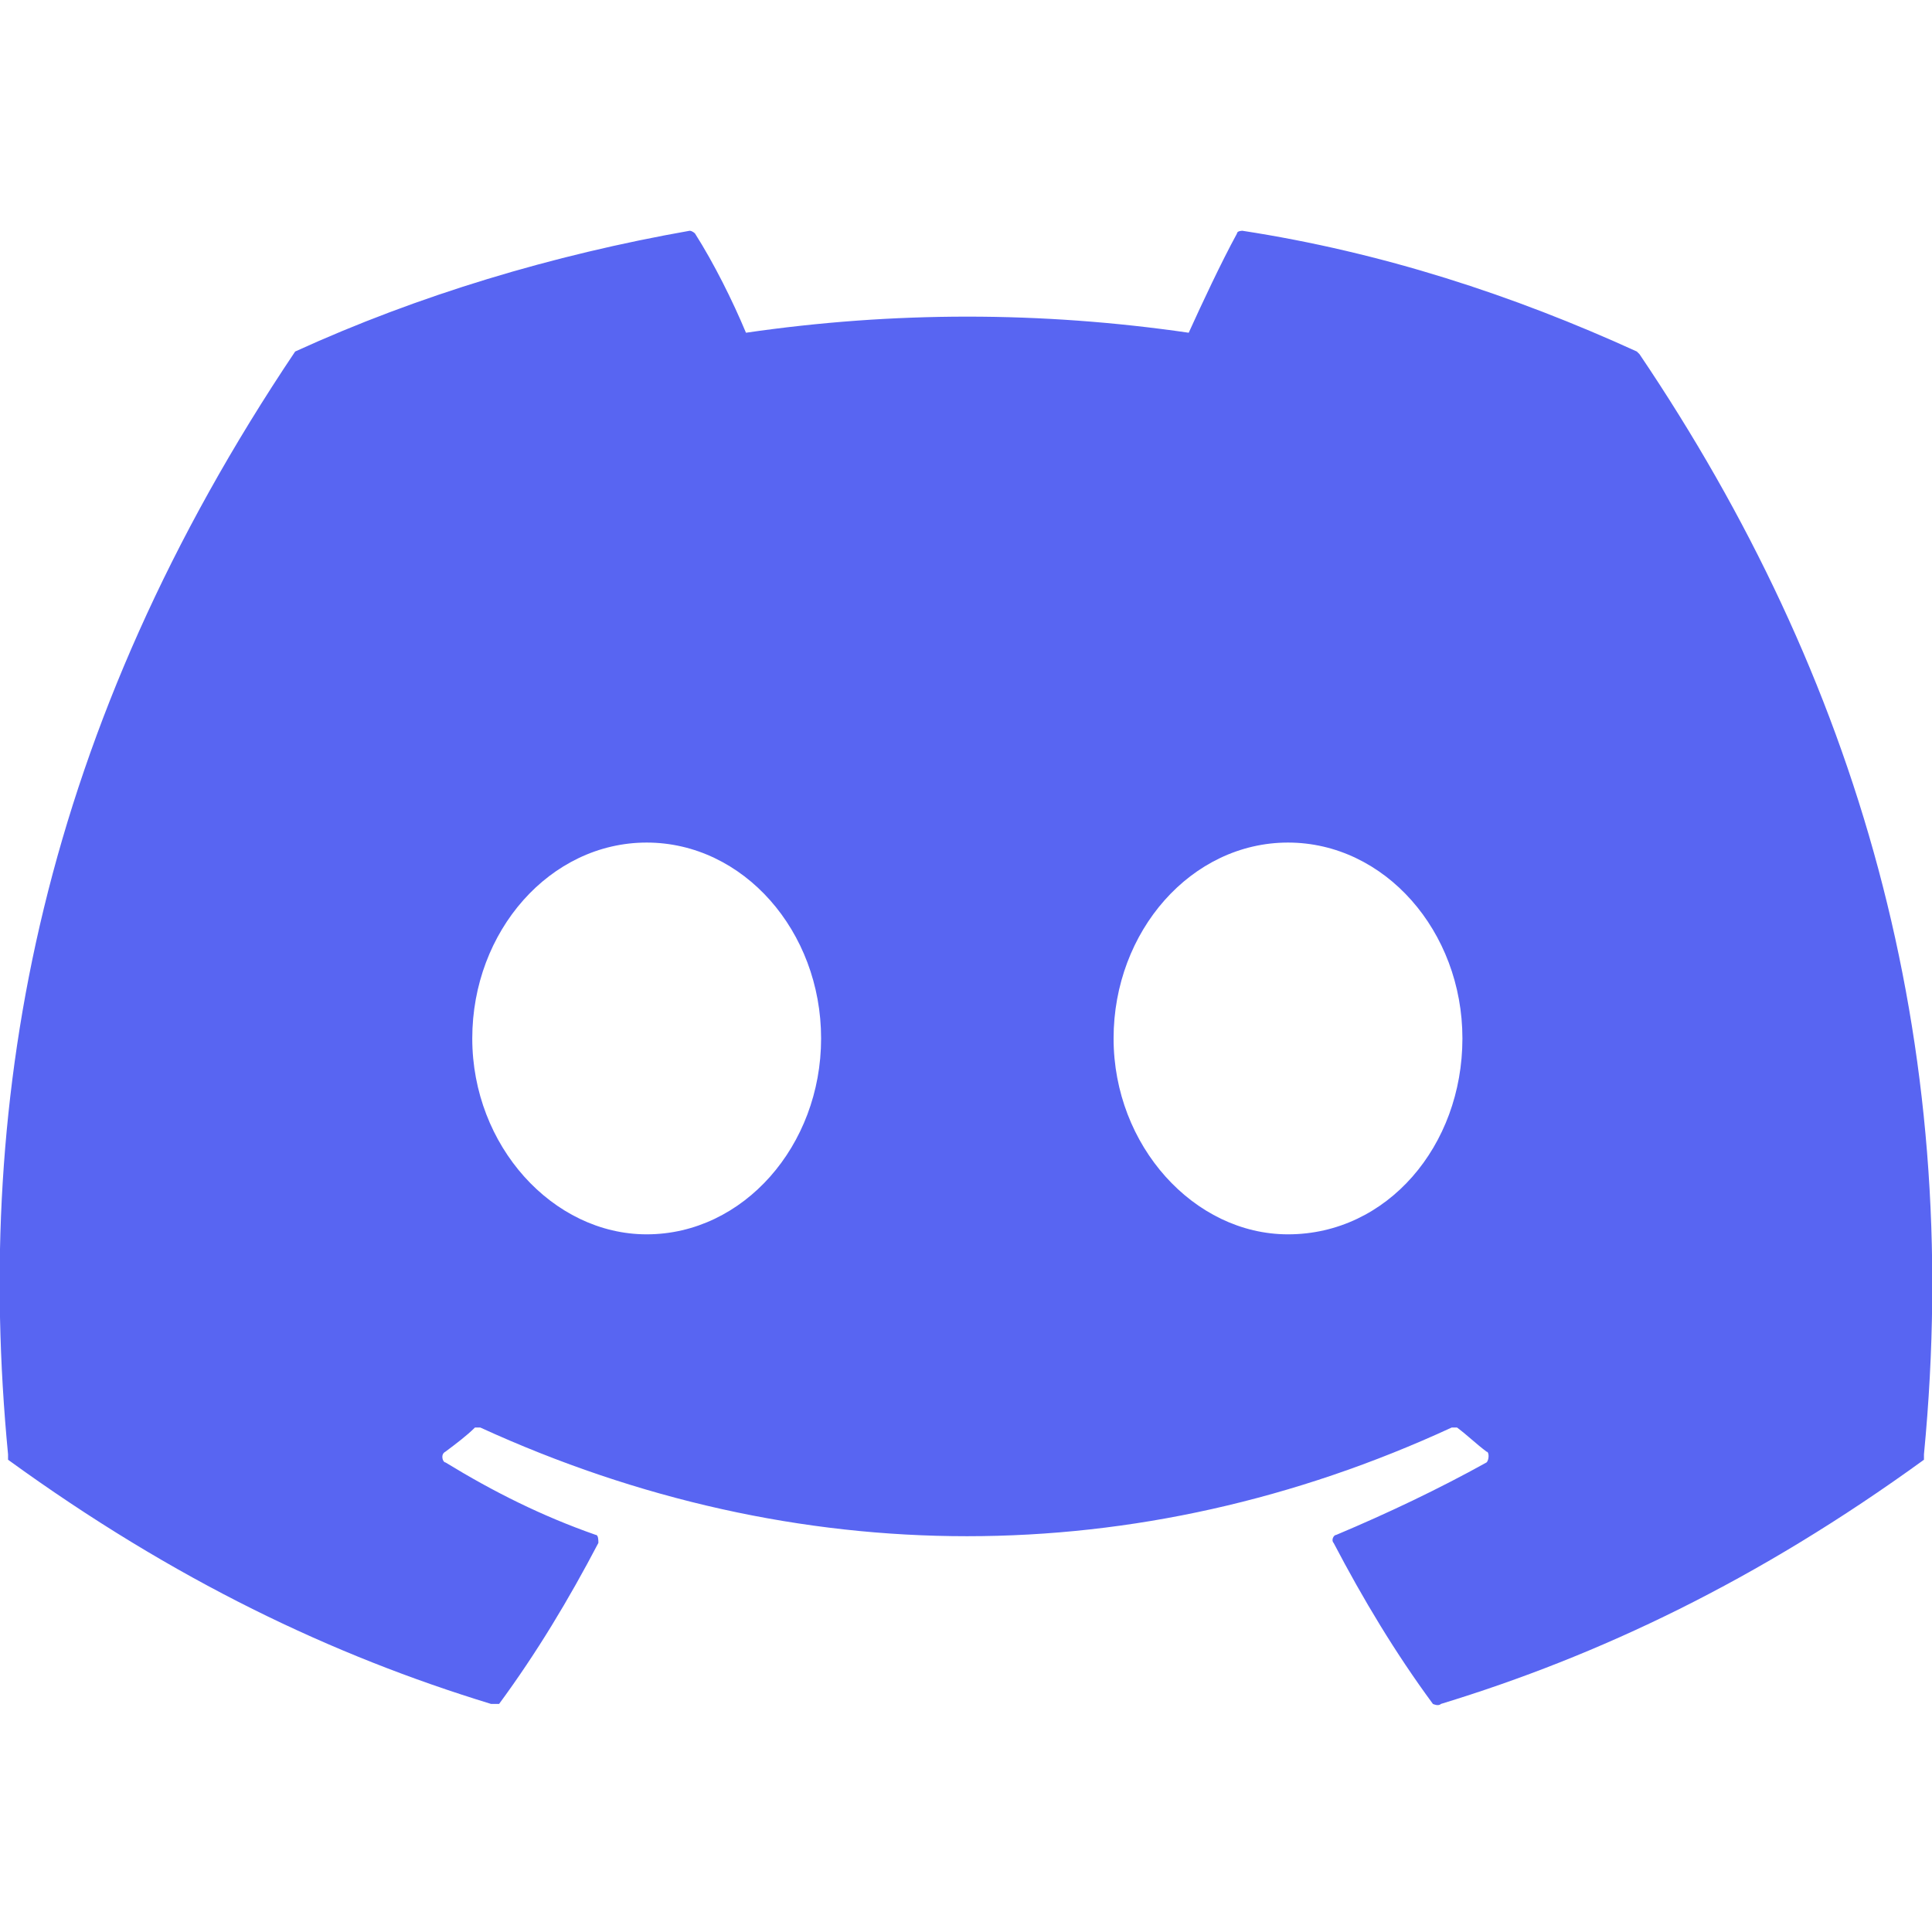 <?xml version="1.0" encoding="UTF-8"?><svg xmlns="http://www.w3.org/2000/svg" viewBox="0 0 72 72"><!--Generator: Adobe Illustrator 29.0.1, SVG Export Plug-In . SVG Version: 2.1.0 Build 192)--><path d="M61 13.1c-4.6-2.1-9.5-3.7-14.7-4.5 0 0-.2 0-.2.1-.6 1.1-1.3 2.6-1.8 3.7-5.5-.8-11-.8-16.5 0-.5-1.2-1.2-2.6-1.9-3.7 0 0-.1-.1-.2-.1-5.1.9-10.1 2.4-14.7 4.5C1.6 27.1-1 40.7.3 54.2v.2c6.2 4.5 12.1 7.3 18 9.1h.3c1.4-1.9 2.6-3.9 3.7-6 0-.1 0-.3-.1-.3-2-.7-3.8-1.6-5.6-2.7-.1 0-.2-.3 0-.4.4-.3.8-.6 1.1-.9h.2c11.8 5.4 24.5 5.4 36.2 0h.2c.4.3.7.6 1.1.9.1 0 .1.3 0 .4-1.8 1-3.7 1.9-5.6 2.7-.1 0-.2.2-.1.3 1.1 2.1 2.3 4.1 3.7 6 0 0 .2.1.3 0 5.9-1.8 11.8-4.6 18-9.1v-.2c1.5-15.5-2.5-29-10.6-41ZM24.1 46c-3.5 0-6.5-3.3-6.5-7.3s2.9-7.3 6.5-7.3 6.5 3.3 6.5 7.3-2.9 7.3-6.5 7.3ZM48 46c-3.5 0-6.5-3.3-6.5-7.3s2.9-7.3 6.5-7.3 6.5 3.3 6.5 7.3S51.7 46 48 46Z" style="fill:#5865f2"/></svg>